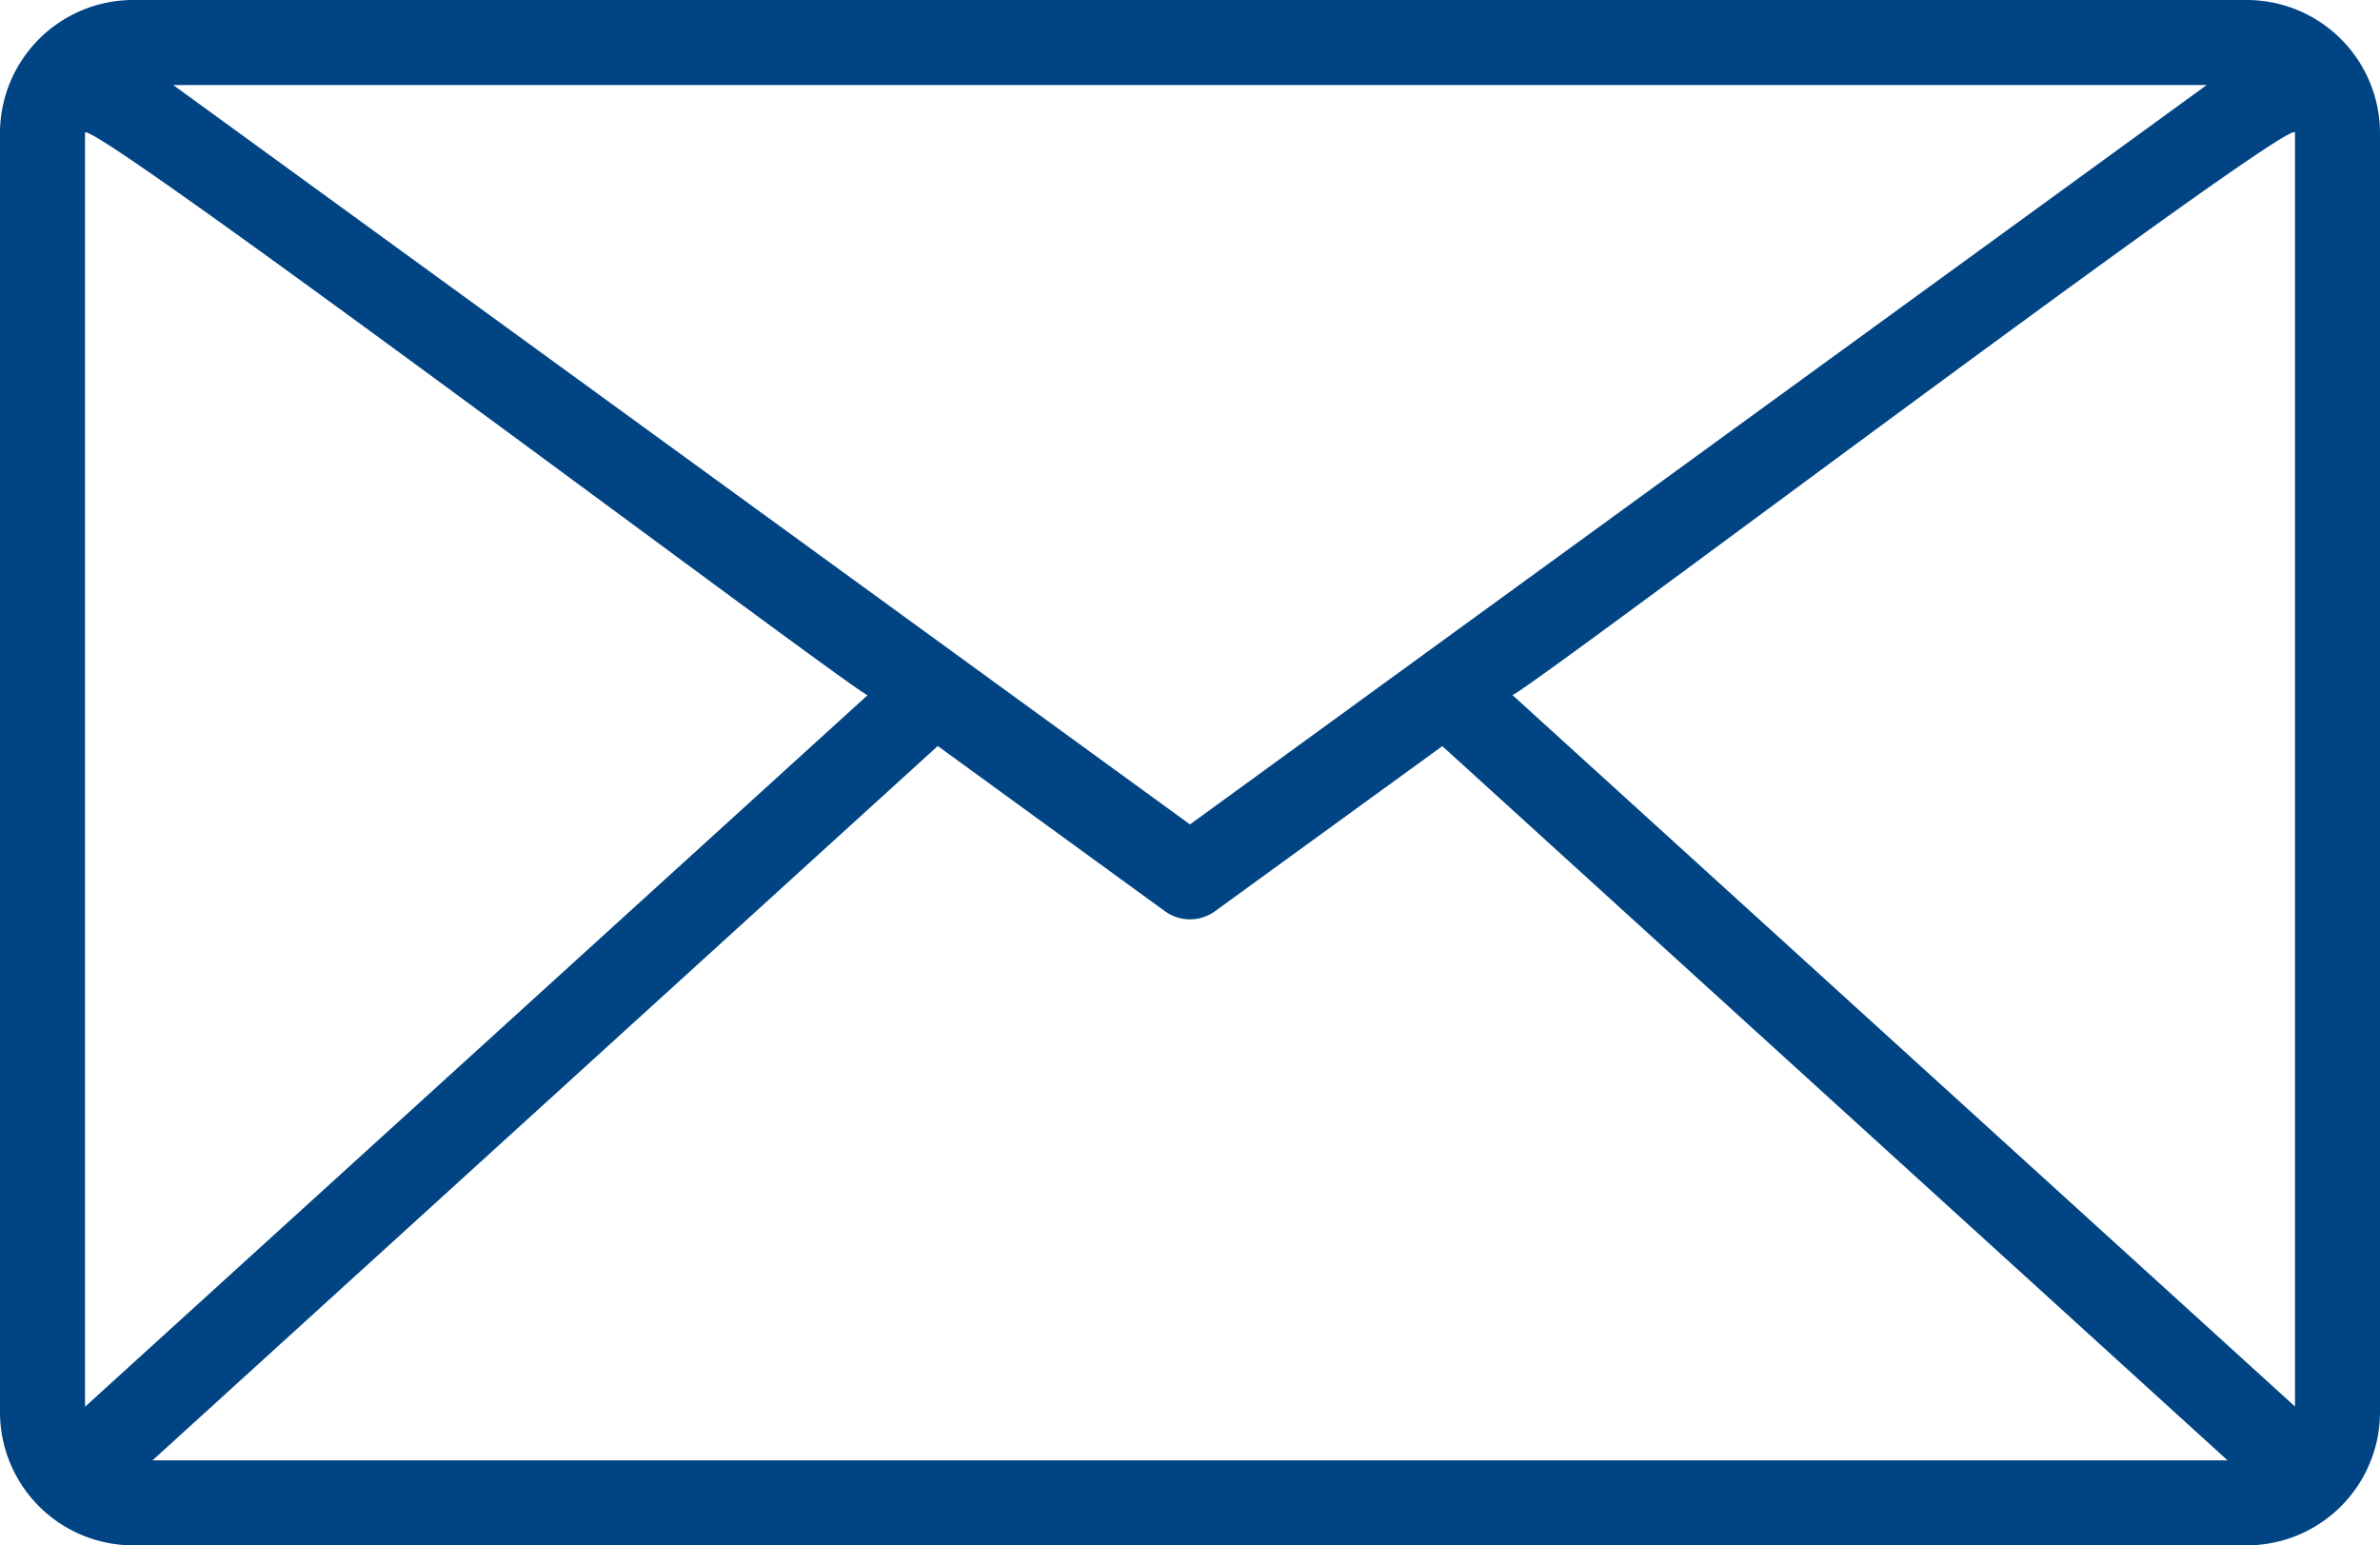 <svg id="グループ_2105" data-name="グループ 2105" xmlns="http://www.w3.org/2000/svg" xmlns:xlink="http://www.w3.org/1999/xlink" width="54.619" height="35.466" viewBox="0 0 54.619 35.466">
  <defs>
    <clipPath id="clip-path">
      <rect id="長方形_71" data-name="長方形 71" width="54.619" height="35.466" fill="none"/>
    </clipPath>
  </defs>
  <g id="グループ_20" data-name="グループ 20" clip-path="url(#clip-path)">
    <path id="パス_31" data-name="パス 31" d="M51.562,0H3.057A3.059,3.059,0,0,0,0,3.056V32.411a3.059,3.059,0,0,0,3.057,3.056H51.562a3.06,3.06,0,0,0,3.057-3.056V3.056A3.06,3.06,0,0,0,51.562,0M1.951,3.056C1.762,2.448,19.9,16.1,19.912,15.953L1.951,32.286ZM27.309,18.921,3.975,1.951H50.643Zm-5.788-1.8,5.213,3.792a.978.978,0,0,0,1.149,0L33.1,17.124,51.121,33.516H3.5Zm13.186-1.171c.059.133,18.1-13.483,17.961-12.9v29.23Z" transform="translate(0 0)" fill="#004484"/>
  </g>
</svg>
